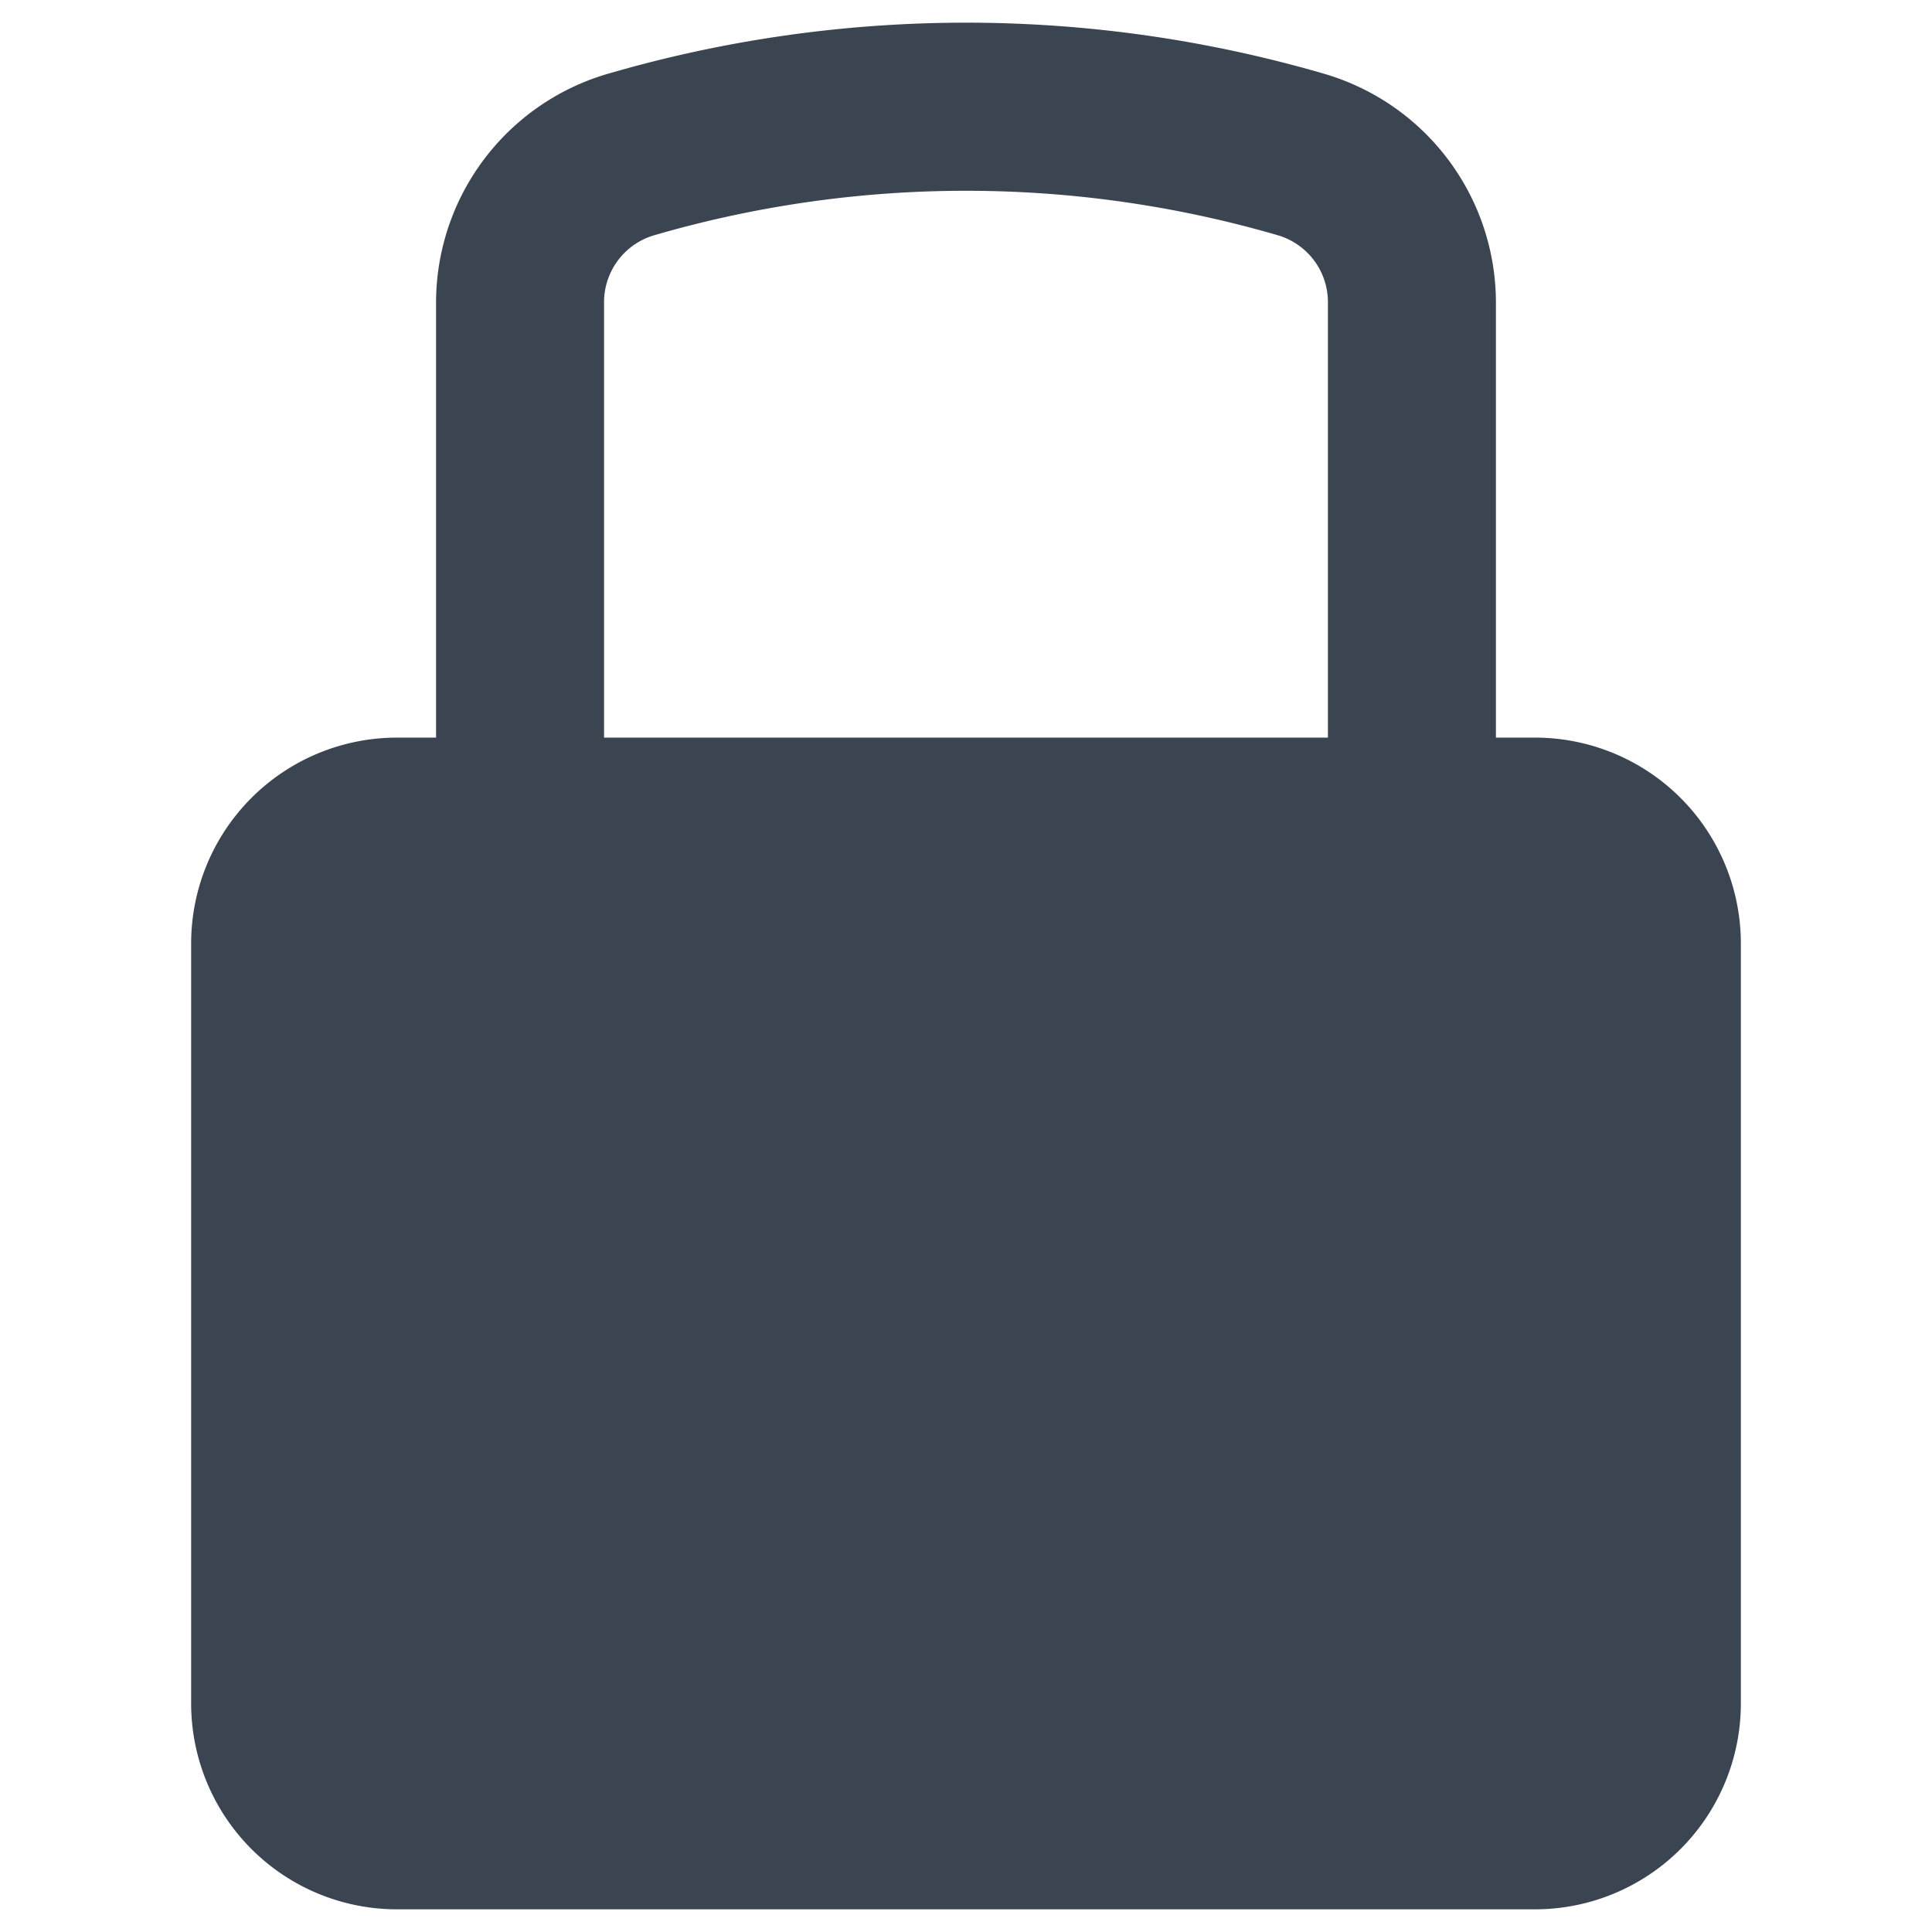 <svg id="Layer_1" data-name="Layer 1" xmlns="http://www.w3.org/2000/svg" viewBox="0 0 128 128"><defs><style>.cls-1{fill:#3b4551;}</style></defs><path class="cls-1" d="M101.696,48.869H99.109V20.108A15.804,15.804,0,0,0,87.837,4.92a84.831,84.831,0,0,0-47.673,0A15.803,15.803,0,0,0,28.89,20.108V48.869H26.304A13.64,13.64,0,0,0,12.664,62.509V112.858a13.64,13.64,0,0,0,13.64,13.64h75.392a13.64,13.64,0,0,0,13.64-13.64V62.509A13.64,13.64,0,0,0,101.696,48.869Zm-13.718,0H40.02V20.108a4.625,4.625,0,0,1,3.225-4.493,73.876,73.876,0,0,1,41.51,0,4.623,4.623,0,0,1,3.223,4.493Z"/></svg>